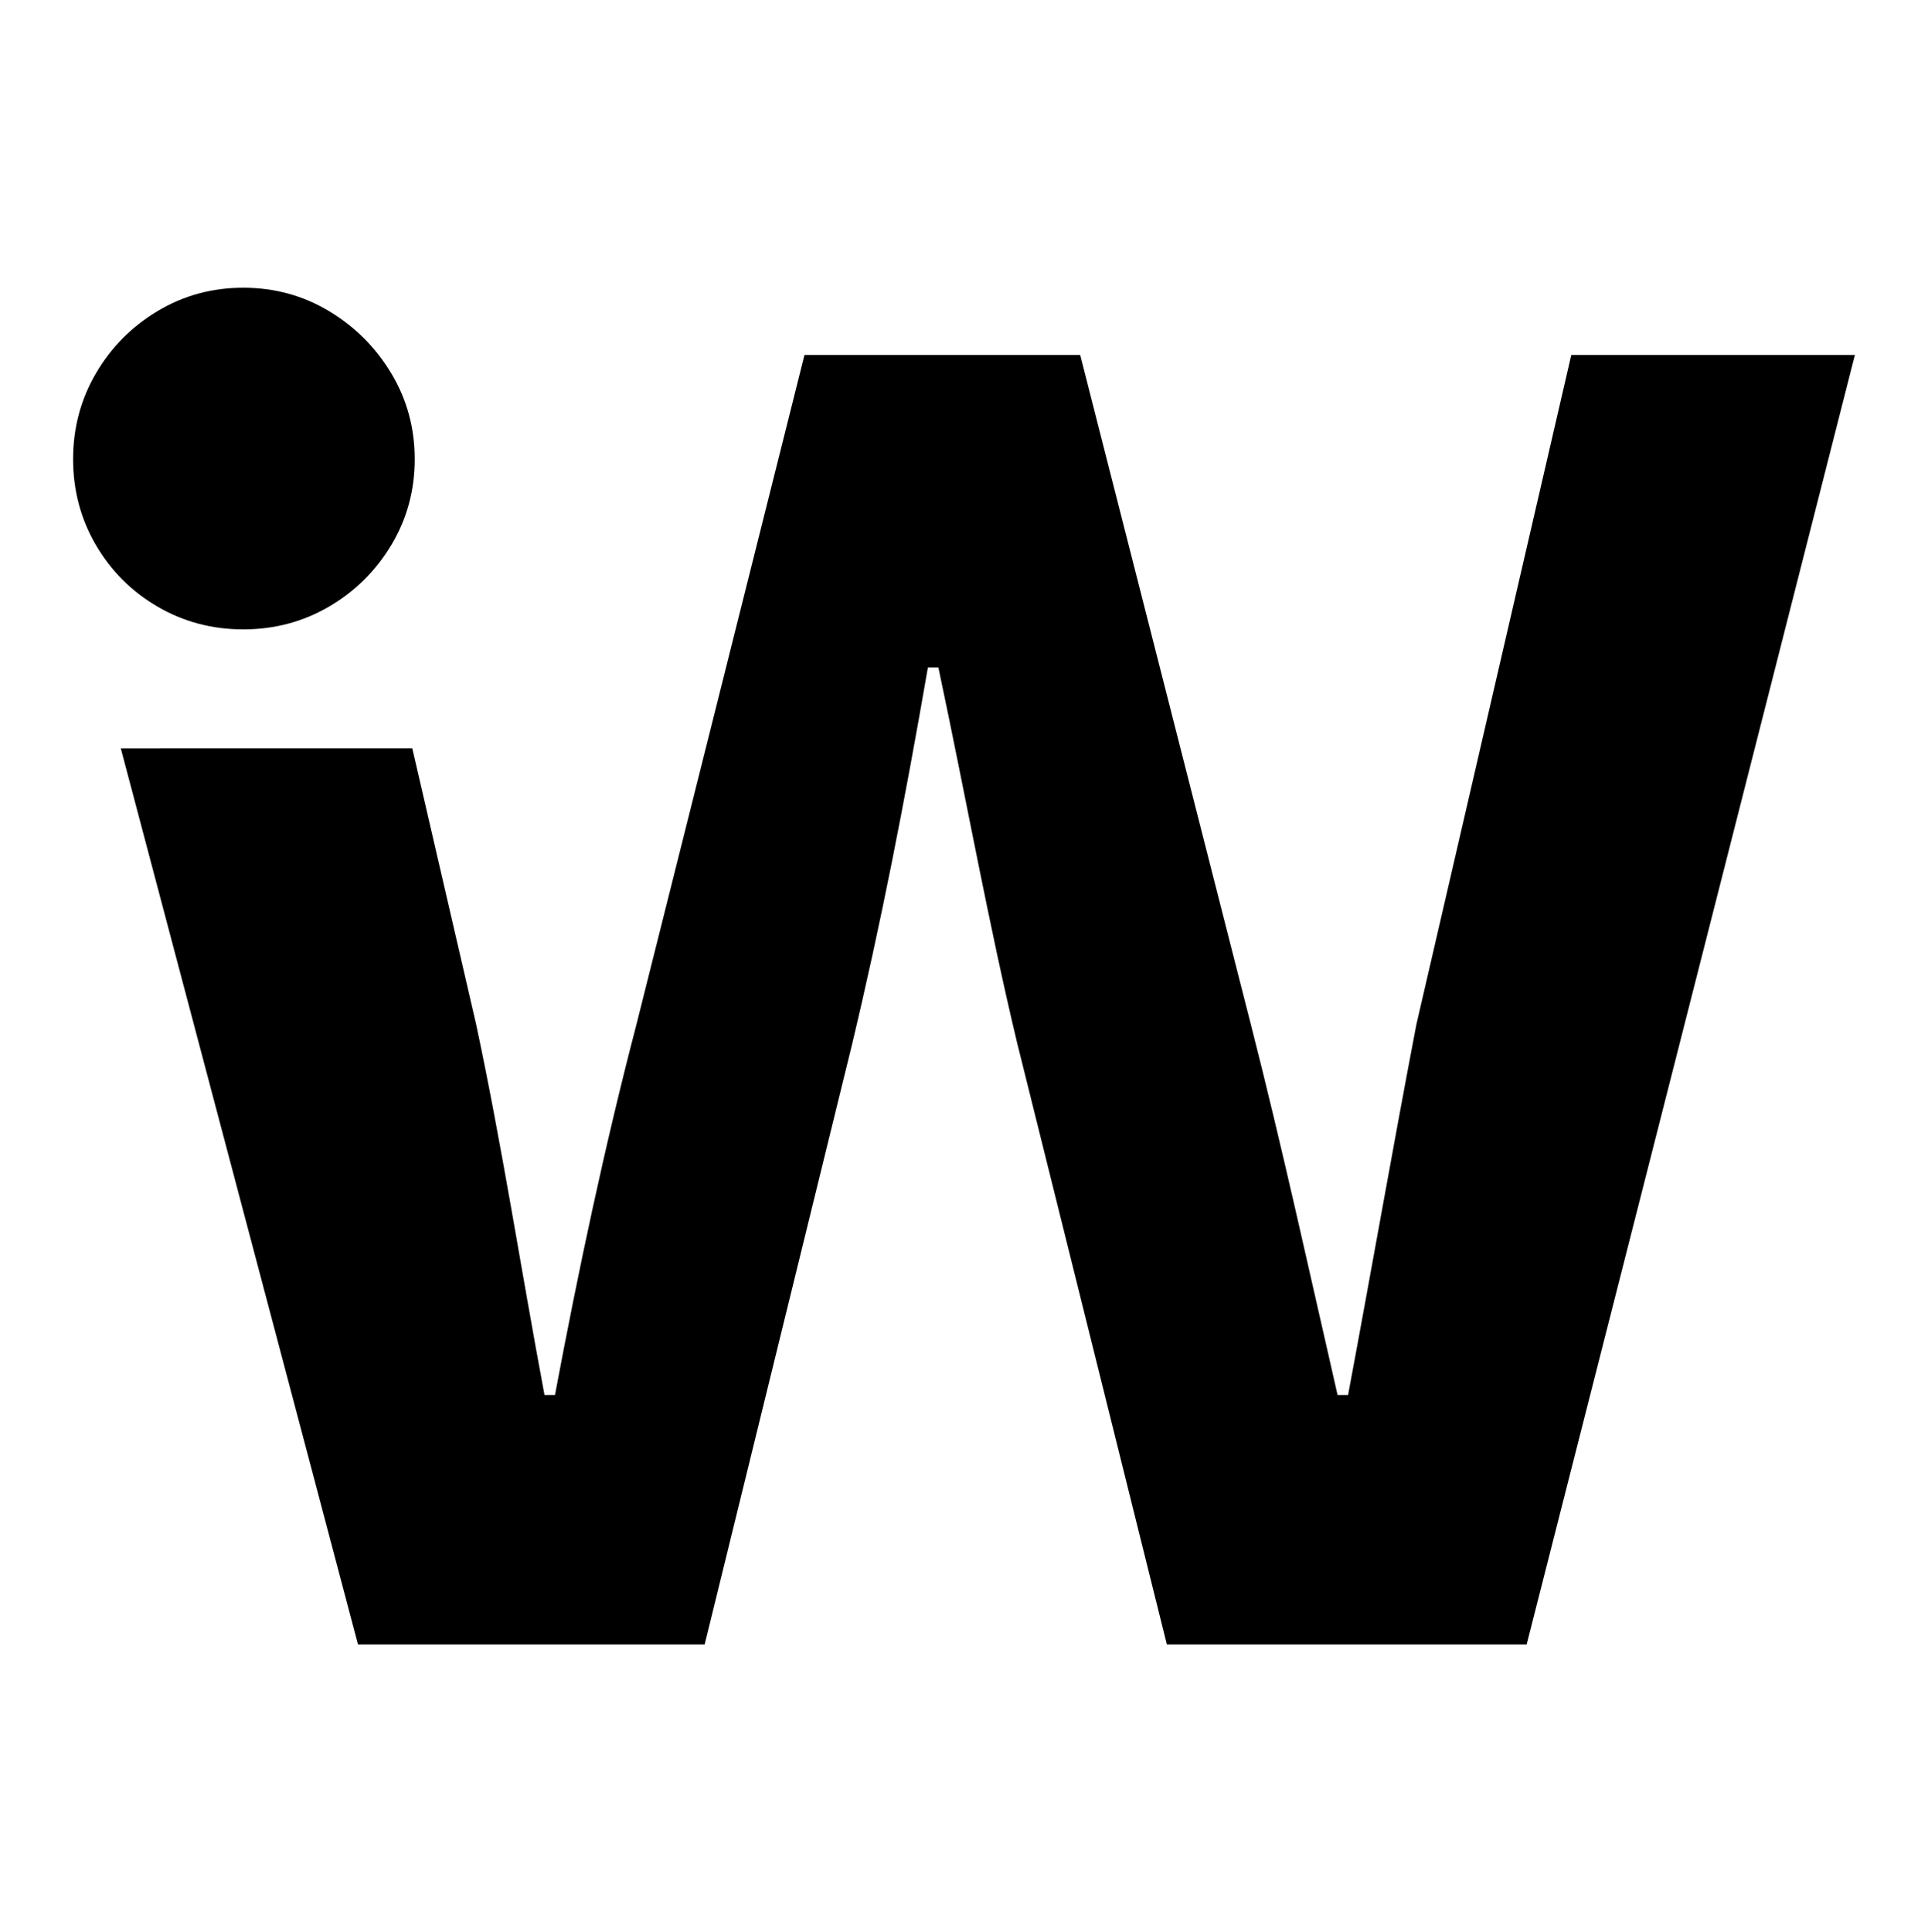 <?xml version="1.0" encoding="UTF-8"?>
<svg xmlns="http://www.w3.org/2000/svg" version="1.1" viewBox="0 0 378.038 378.836">
  <!-- Generator: Adobe Illustrator 29.1.0, SVG Export Plug-In . SVG Version: 2.1.0 Build 142)  -->
  <g id="Capa_1">
    <title>ionicons-v5-o</title>
  </g>
  <g id="guiás">
    <g>
      <path d="M47.697,56.413c6.114,0,11.718,1.529,16.811,4.586,5.093,3.055,9.169,7.131,12.226,12.225,3.055,5.093,4.583,10.697,4.583,16.811,0,6.112-1.528,11.714-4.583,16.809-3.057,5.095-7.133,9.126-12.226,12.098-5.093,2.969-10.697,4.458-16.811,4.458-6.112,0-11.716-1.489-16.809-4.458-5.093-2.972-9.126-7.003-12.098-12.098-2.969-5.095-4.458-10.697-4.458-16.809,0-6.114,1.489-11.718,4.458-16.811,2.972-5.093,7.005-9.169,12.098-12.225,5.093-3.057,10.697-4.586,16.809-4.586Z"/>
      <path d="M308.095,69.598l-30.38,131.304c-4.634,24.202-8.754,47.887-13.388,72.603h-2.06c-5.664-24.716-10.814-48.402-16.992-72.603l-33.47-131.304h-54.066l-32.955,131.304c-6.179,23.686-11.328,47.887-15.963,72.603h-2.06c-4.634-24.716-8.239-48.402-13.388-72.603l-12.533-54.168H23.685l46.516,175.689h67.97l28.835-117.402c5.664-23.686,10.298-47.372,14.933-74.148h2.06c5.664,26.776,9.783,49.947,15.447,73.634l29.351,117.916h70.544l64.365-252.825h-55.611Z"/>
    </g>
  </g>
</svg>